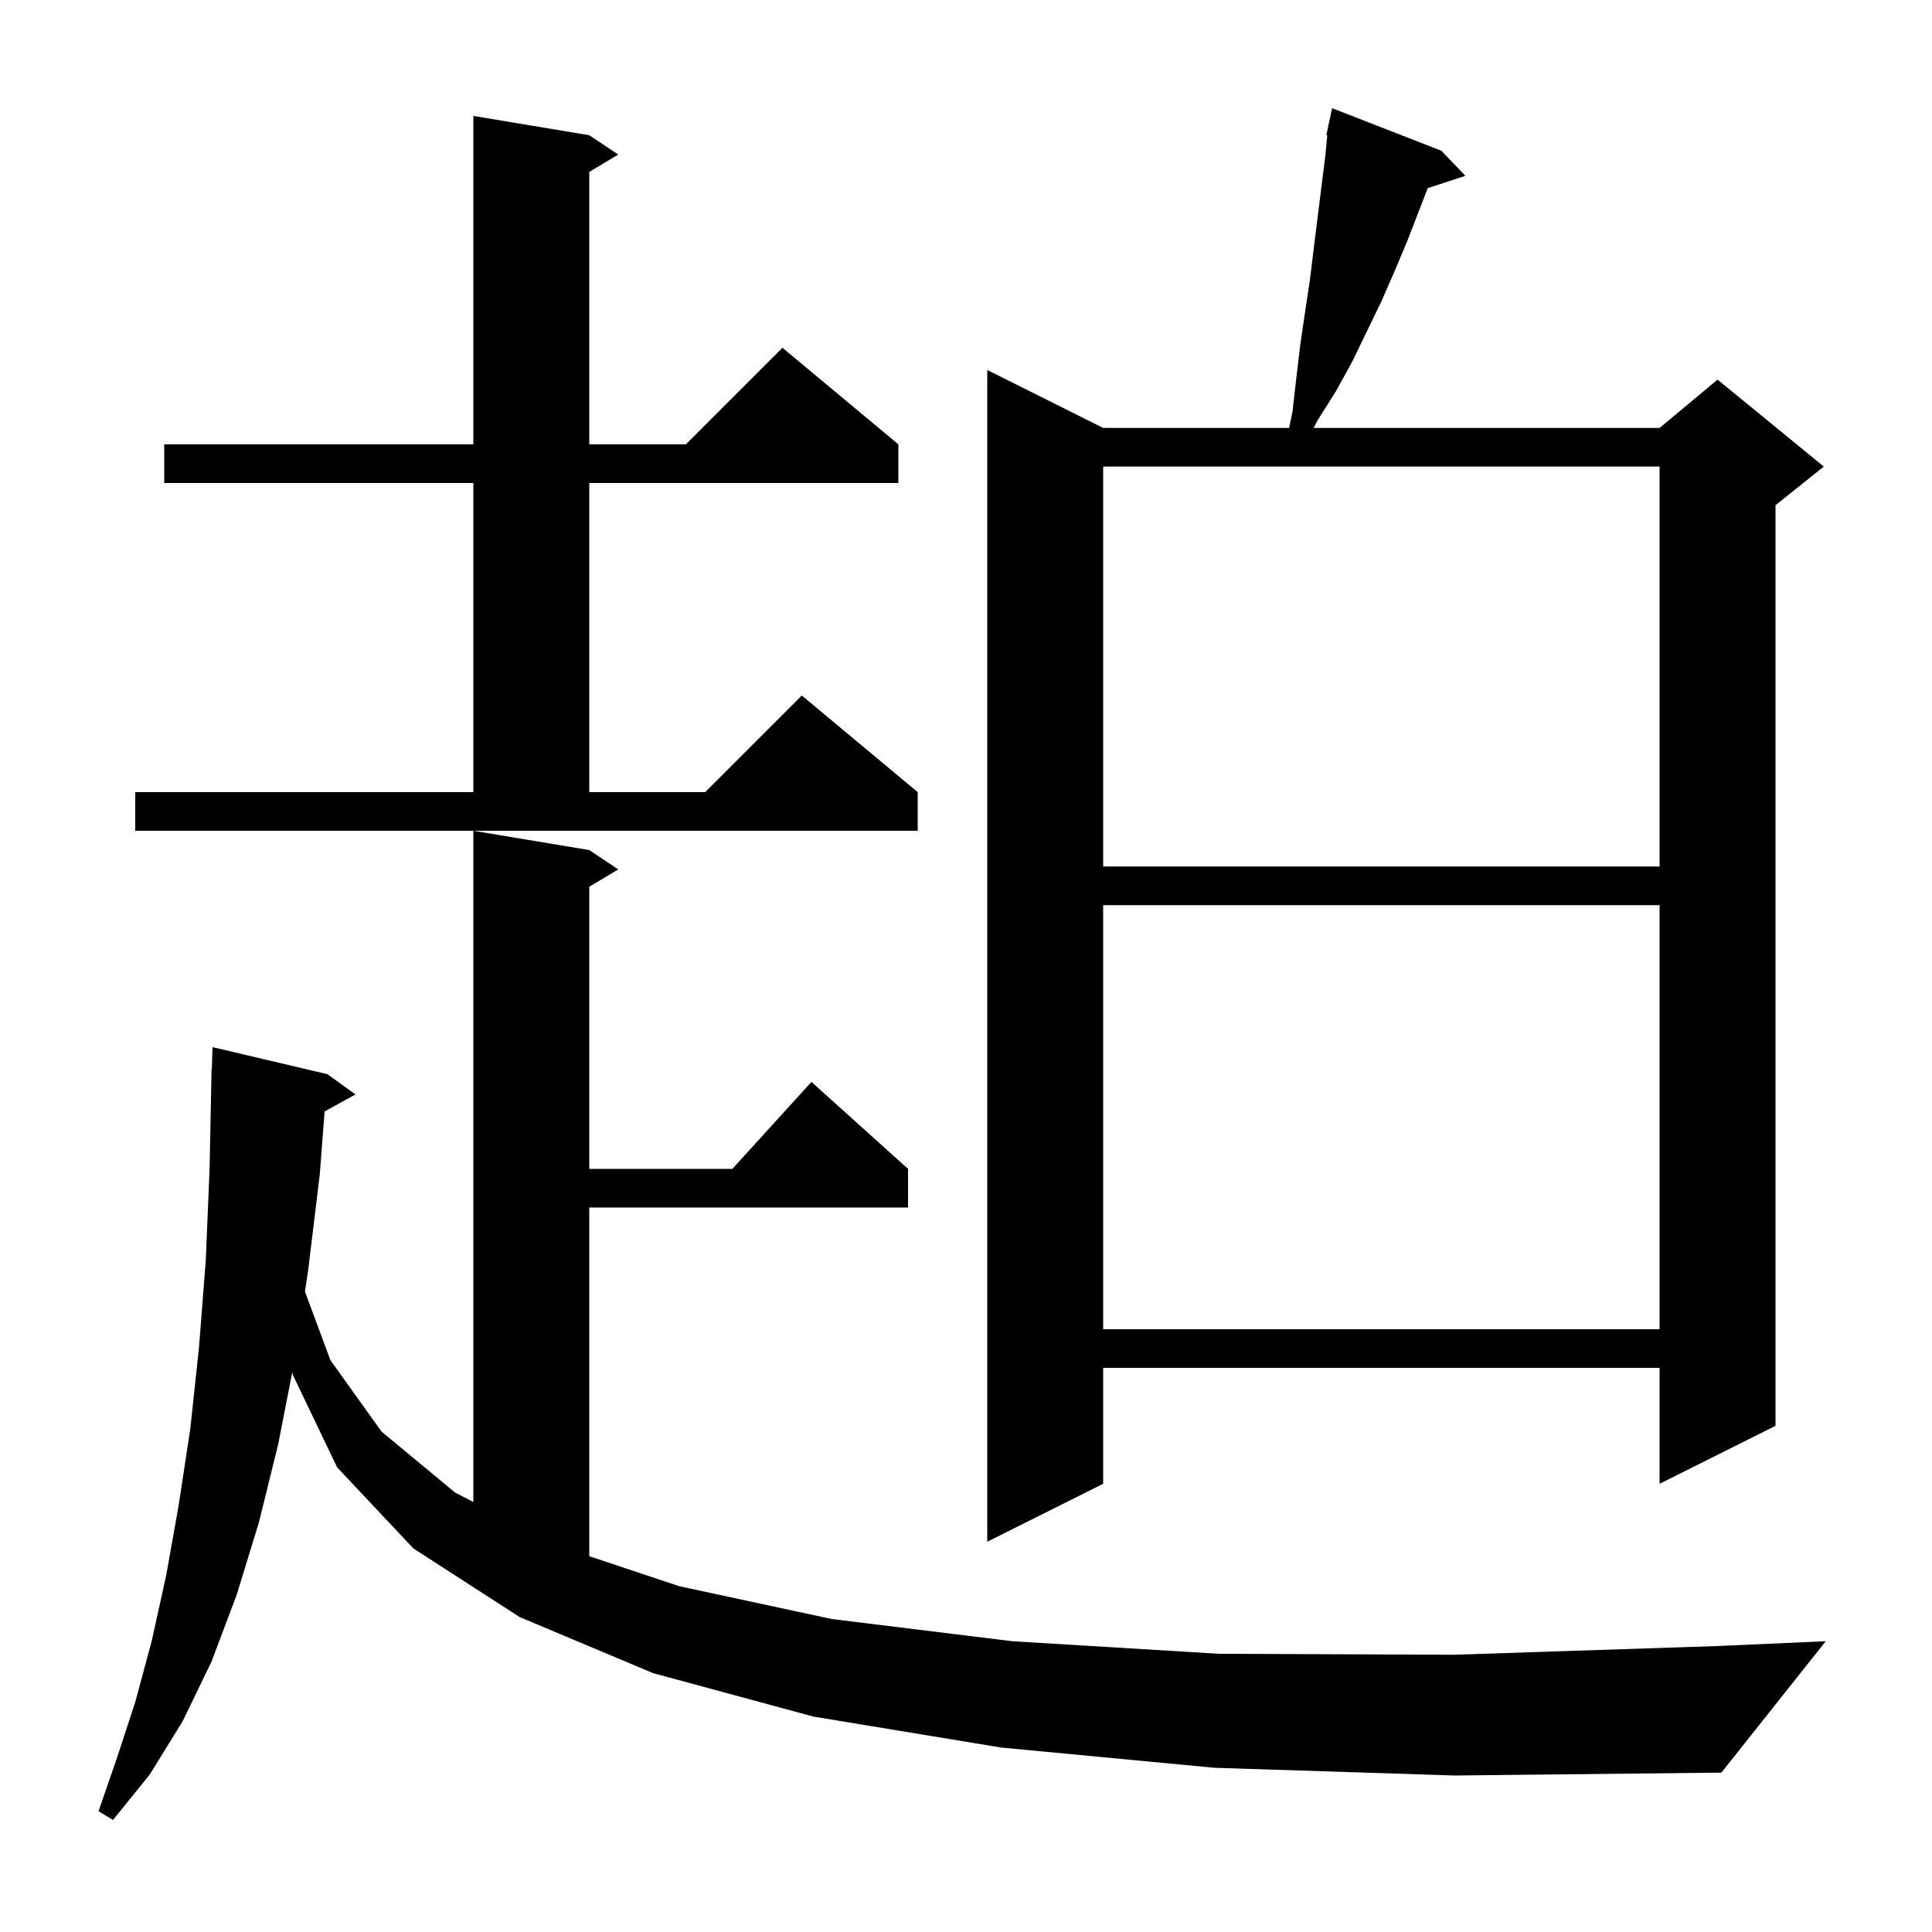 <svg xmlns="http://www.w3.org/2000/svg" xmlns:xlink="http://www.w3.org/1999/xlink" version="1.1" baseProfile="full" viewBox="0 0 200 200" width="200" height="200">
<g fill="black">
<path d="M 125.7 183.0 L 103.6 180.9 L 84.2 177.7 L 67.6 173.2 L 53.8 167.4 L 42.8 160.3 L 34.9 151.9 L 30.3 142.3 L 30.265 142.002 L 28.8 149.5 L 26.8 157.6 L 24.5 165.1 L 21.9 172.0 L 18.9 178.2 L 15.5 183.7 L 11.7 188.4 L 10.2 187.5 L 12.1 182.0 L 14.0 176.2 L 15.7 169.9 L 17.2 163.1 L 18.5 155.8 L 19.7 147.9 L 20.6 139.5 L 21.3 130.5 L 21.7 120.9 L 21.9 110.7 L 21.93 110.701 L 22.0 108.4 L 33.9 111.2 L 36.8 113.3 L 33.603 115.055 L 33.1 121.6 L 31.9 131.5 L 31.568 133.703 L 34.2 140.8 L 39.5 148.2 L 47.1 154.5 L 49.0 155.496 L 49.0 86.0 L 61.0 88.0 L 64.0 90.0 L 61.0 91.8 L 61.0 121.0 L 75.818 121.0 L 84.0 112.0 L 94.0 121.0 L 94.0 125.0 L 61.0 125.0 L 61.0 161.1 L 70.3 164.2 L 86.1 167.6 L 104.8 169.9 L 126.2 171.2 L 150.5 171.3 L 177.7 170.4 L 189.0 169.9 L 178.2 183.5 L 150.6 183.8 Z M 149.2 15.6 L 151.7 18.2 L 147.799 19.477 L 145.7 24.9 L 144.4 28.0 L 143.0 31.2 L 140.0 37.4 L 138.3 40.5 L 136.4 43.5 L 135.987 44.3 L 171.8 44.3 L 177.8 39.3 L 188.8 48.3 L 183.8 52.3 L 183.8 147.6 L 171.8 153.6 L 171.8 141.6 L 114.2 141.6 L 114.2 153.6 L 102.2 159.6 L 102.2 38.3 L 114.2 44.3 L 133.45 44.3 L 133.8 42.6 L 134.2 39.1 L 134.6 35.7 L 135.1 32.3 L 135.6 29.0 L 136.0 25.7 L 137.2 16.1 L 137.402 14.014 L 137.3 14.0 L 137.488 13.122 L 137.5 13.0 L 137.514 13.003 L 137.9 11.2 Z M 114.2 93.7 L 114.2 137.6 L 171.8 137.6 L 171.8 93.7 Z M 114.2 48.3 L 114.2 89.7 L 171.8 89.7 L 171.8 48.3 Z M 14.0 82.0 L 49.0 82.0 L 49.0 50.0 L 17.0 50.0 L 17.0 46.0 L 49.0 46.0 L 49.0 12.0 L 61.0 14.0 L 64.0 16.0 L 61.0 17.8 L 61.0 46.0 L 71.0 46.0 L 81.0 36.0 L 93.0 46.0 L 93.0 50.0 L 61.0 50.0 L 61.0 82.0 L 73.0 82.0 L 83.0 72.0 L 95.0 82.0 L 95.0 86.0 L 14.0 86.0 Z " />
</g>
</svg>
